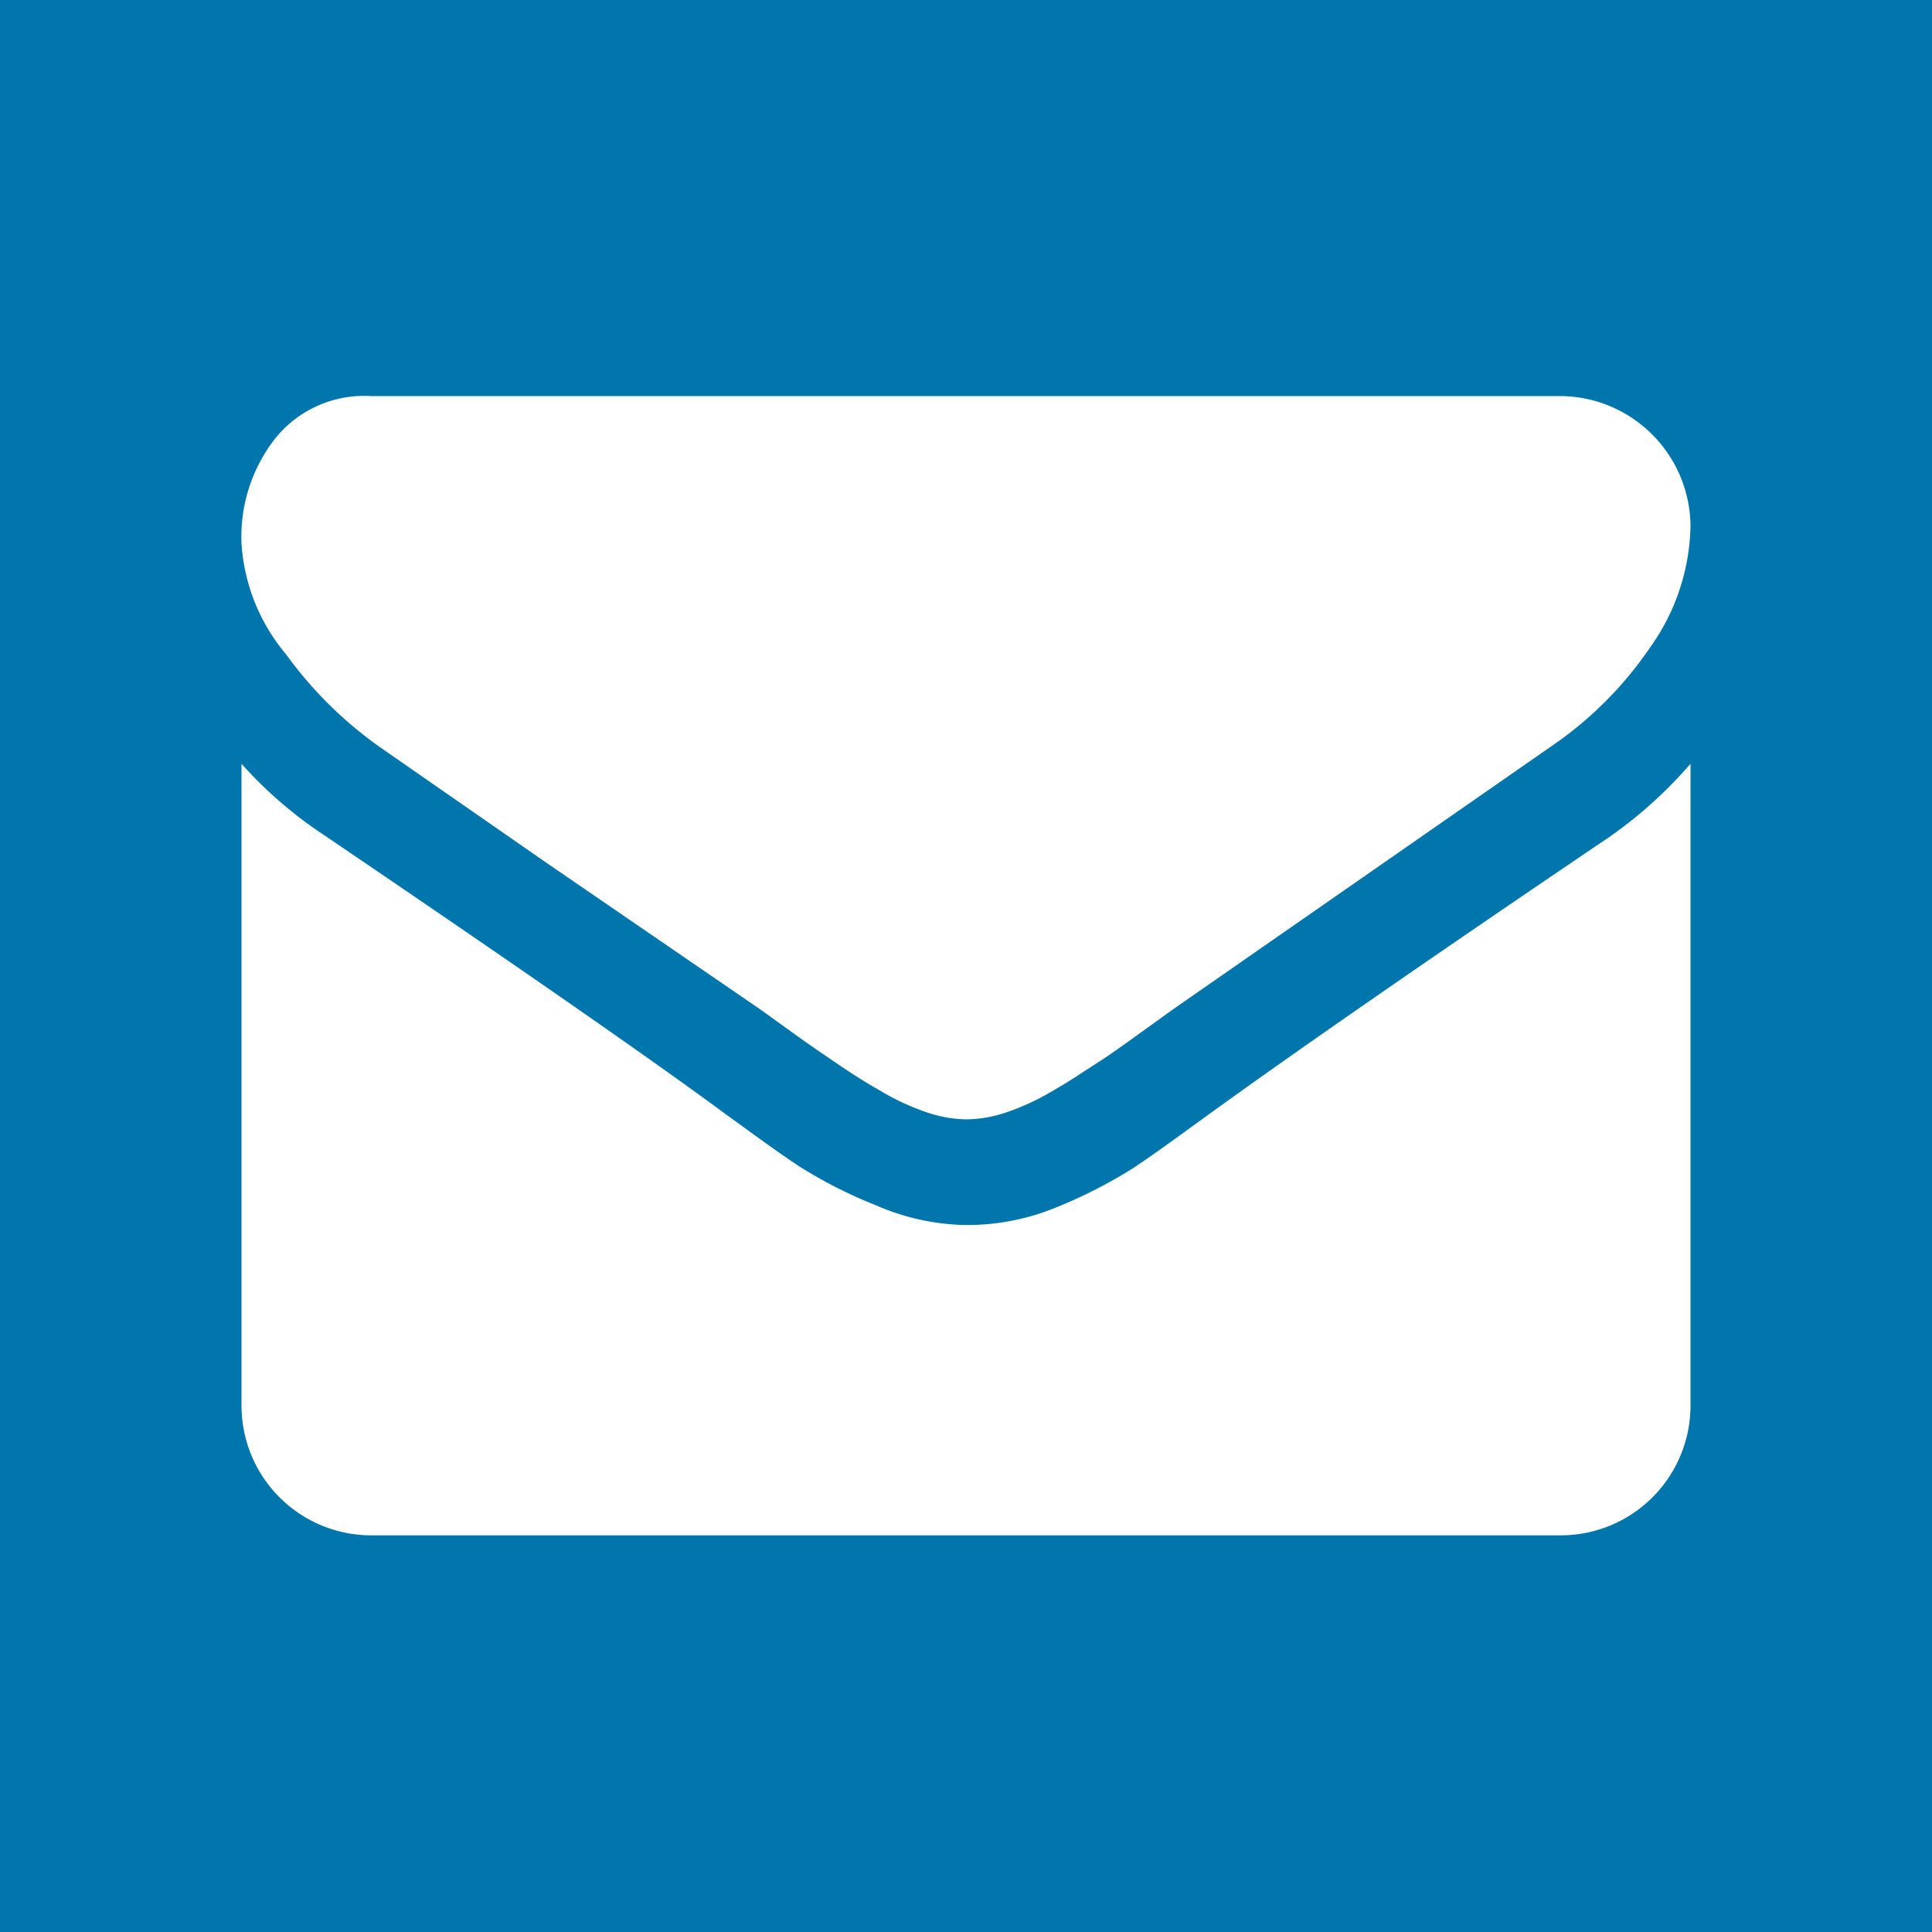 <svg xmlns="http://www.w3.org/2000/svg" viewBox="0 0 32 32"><defs><style>.cls-1{fill:#0076ad;}.cls-2{fill:#fff;}</style></defs><g id="bkgd-0076AD"><rect class="cls-1" width="32" height="32"/></g><g id="Email"><path class="cls-2" d="M28,8.71a3.56,3.56,0,0,1-.66,2,6.2,6.2,0,0,1-1.63,1.64l-6.27,4.36-.57.41c-.29.21-.53.38-.72.5s-.42.28-.7.44a4,4,0,0,1-.77.36,2.11,2.11,0,0,1-.67.12h0a2.11,2.11,0,0,1-.67-.12,4,4,0,0,1-.77-.36c-.28-.16-.51-.31-.7-.44s-.43-.29-.72-.5l-.57-.41L9.05,14.29,6.3,12.38a6.66,6.66,0,0,1-1.56-1.54A3.16,3.16,0,0,1,4,9a2.64,2.64,0,0,1,.56-1.74,1.89,1.89,0,0,1,1.58-.7H25.86A2.17,2.17,0,0,1,28,8.71Zm0,3.94V23.29a2.15,2.15,0,0,1-2.14,2.14H6.14A2.15,2.15,0,0,1,4,23.29V12.65a6.93,6.93,0,0,0,1.35,1.17Q10.2,17.11,12,18.44c.51.37.92.67,1.24.88a7.66,7.66,0,0,0,1.26.64,3.87,3.87,0,0,0,1.48.33h0A3.87,3.87,0,0,0,17.49,20a8.09,8.09,0,0,0,1.26-.64c.32-.21.73-.51,1.24-.88q2.28-1.65,6.67-4.62A7.26,7.26,0,0,0,28,12.65Z"/></g></svg>
